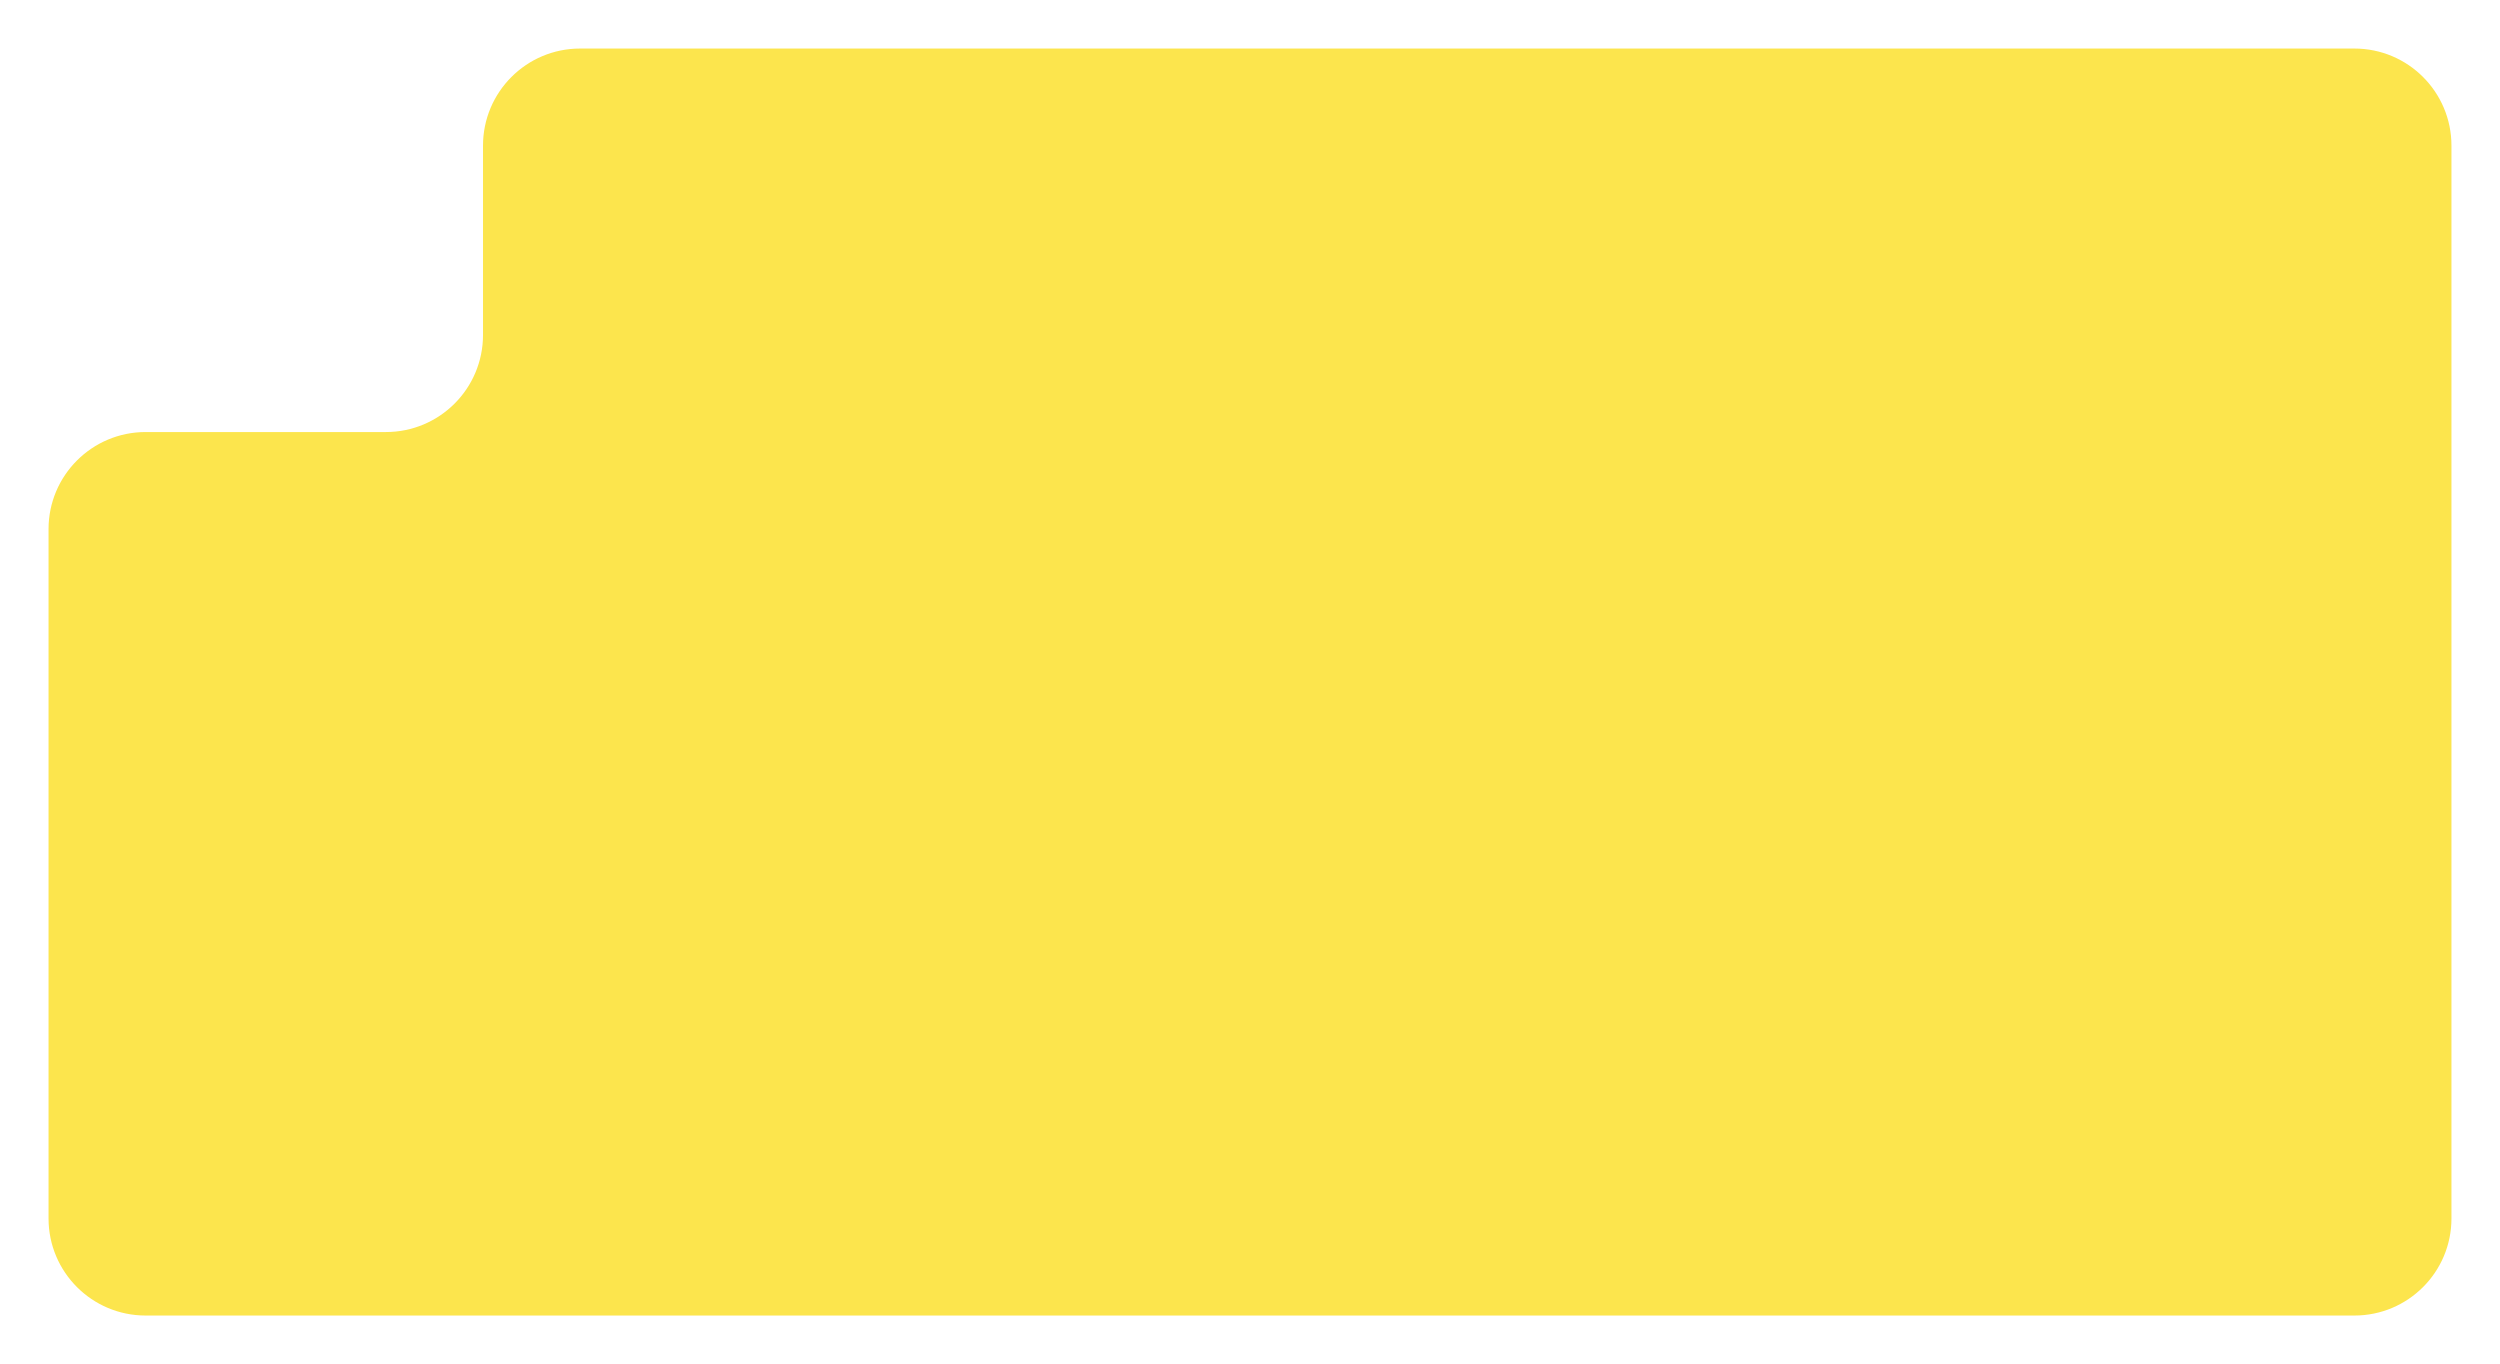 <?xml version="1.0" encoding="UTF-8"?> <svg xmlns="http://www.w3.org/2000/svg" width="515" height="281" viewBox="0 0 515 281" fill="none"><g filter="url(#filter0_d_181_326)"><path d="M505 26C505 14.954 496.046 6 485 6H119.5C108.454 6 99.5 14.954 99.5 26V65C99.5 76.046 90.546 85 79.5 85H30C18.954 85 10 93.954 10 105V247C10 258.046 18.954 267 30 267H485C496.046 267 505 258.046 505 247V26Z" fill="#FCE54D"></path></g><defs><filter id="filter0_d_181_326" x="0" y="0" width="515" height="281" filterUnits="userSpaceOnUse" color-interpolation-filters="sRGB"><feFlood flood-opacity="0" result="BackgroundImageFix"></feFlood><feColorMatrix in="SourceAlpha" type="matrix" values="0 0 0 0 0 0 0 0 0 0 0 0 0 0 0 0 0 0 127 0" result="hardAlpha"></feColorMatrix><feOffset dy="4"></feOffset><feGaussianBlur stdDeviation="5"></feGaussianBlur><feComposite in2="hardAlpha" operator="out"></feComposite><feColorMatrix type="matrix" values="0 0 0 0 0 0 0 0 0 0 0 0 0 0 0 0 0 0 0.03 0"></feColorMatrix><feBlend mode="normal" in2="BackgroundImageFix" result="effect1_dropShadow_181_326"></feBlend><feBlend mode="normal" in="SourceGraphic" in2="effect1_dropShadow_181_326" result="shape"></feBlend></filter></defs></svg> 